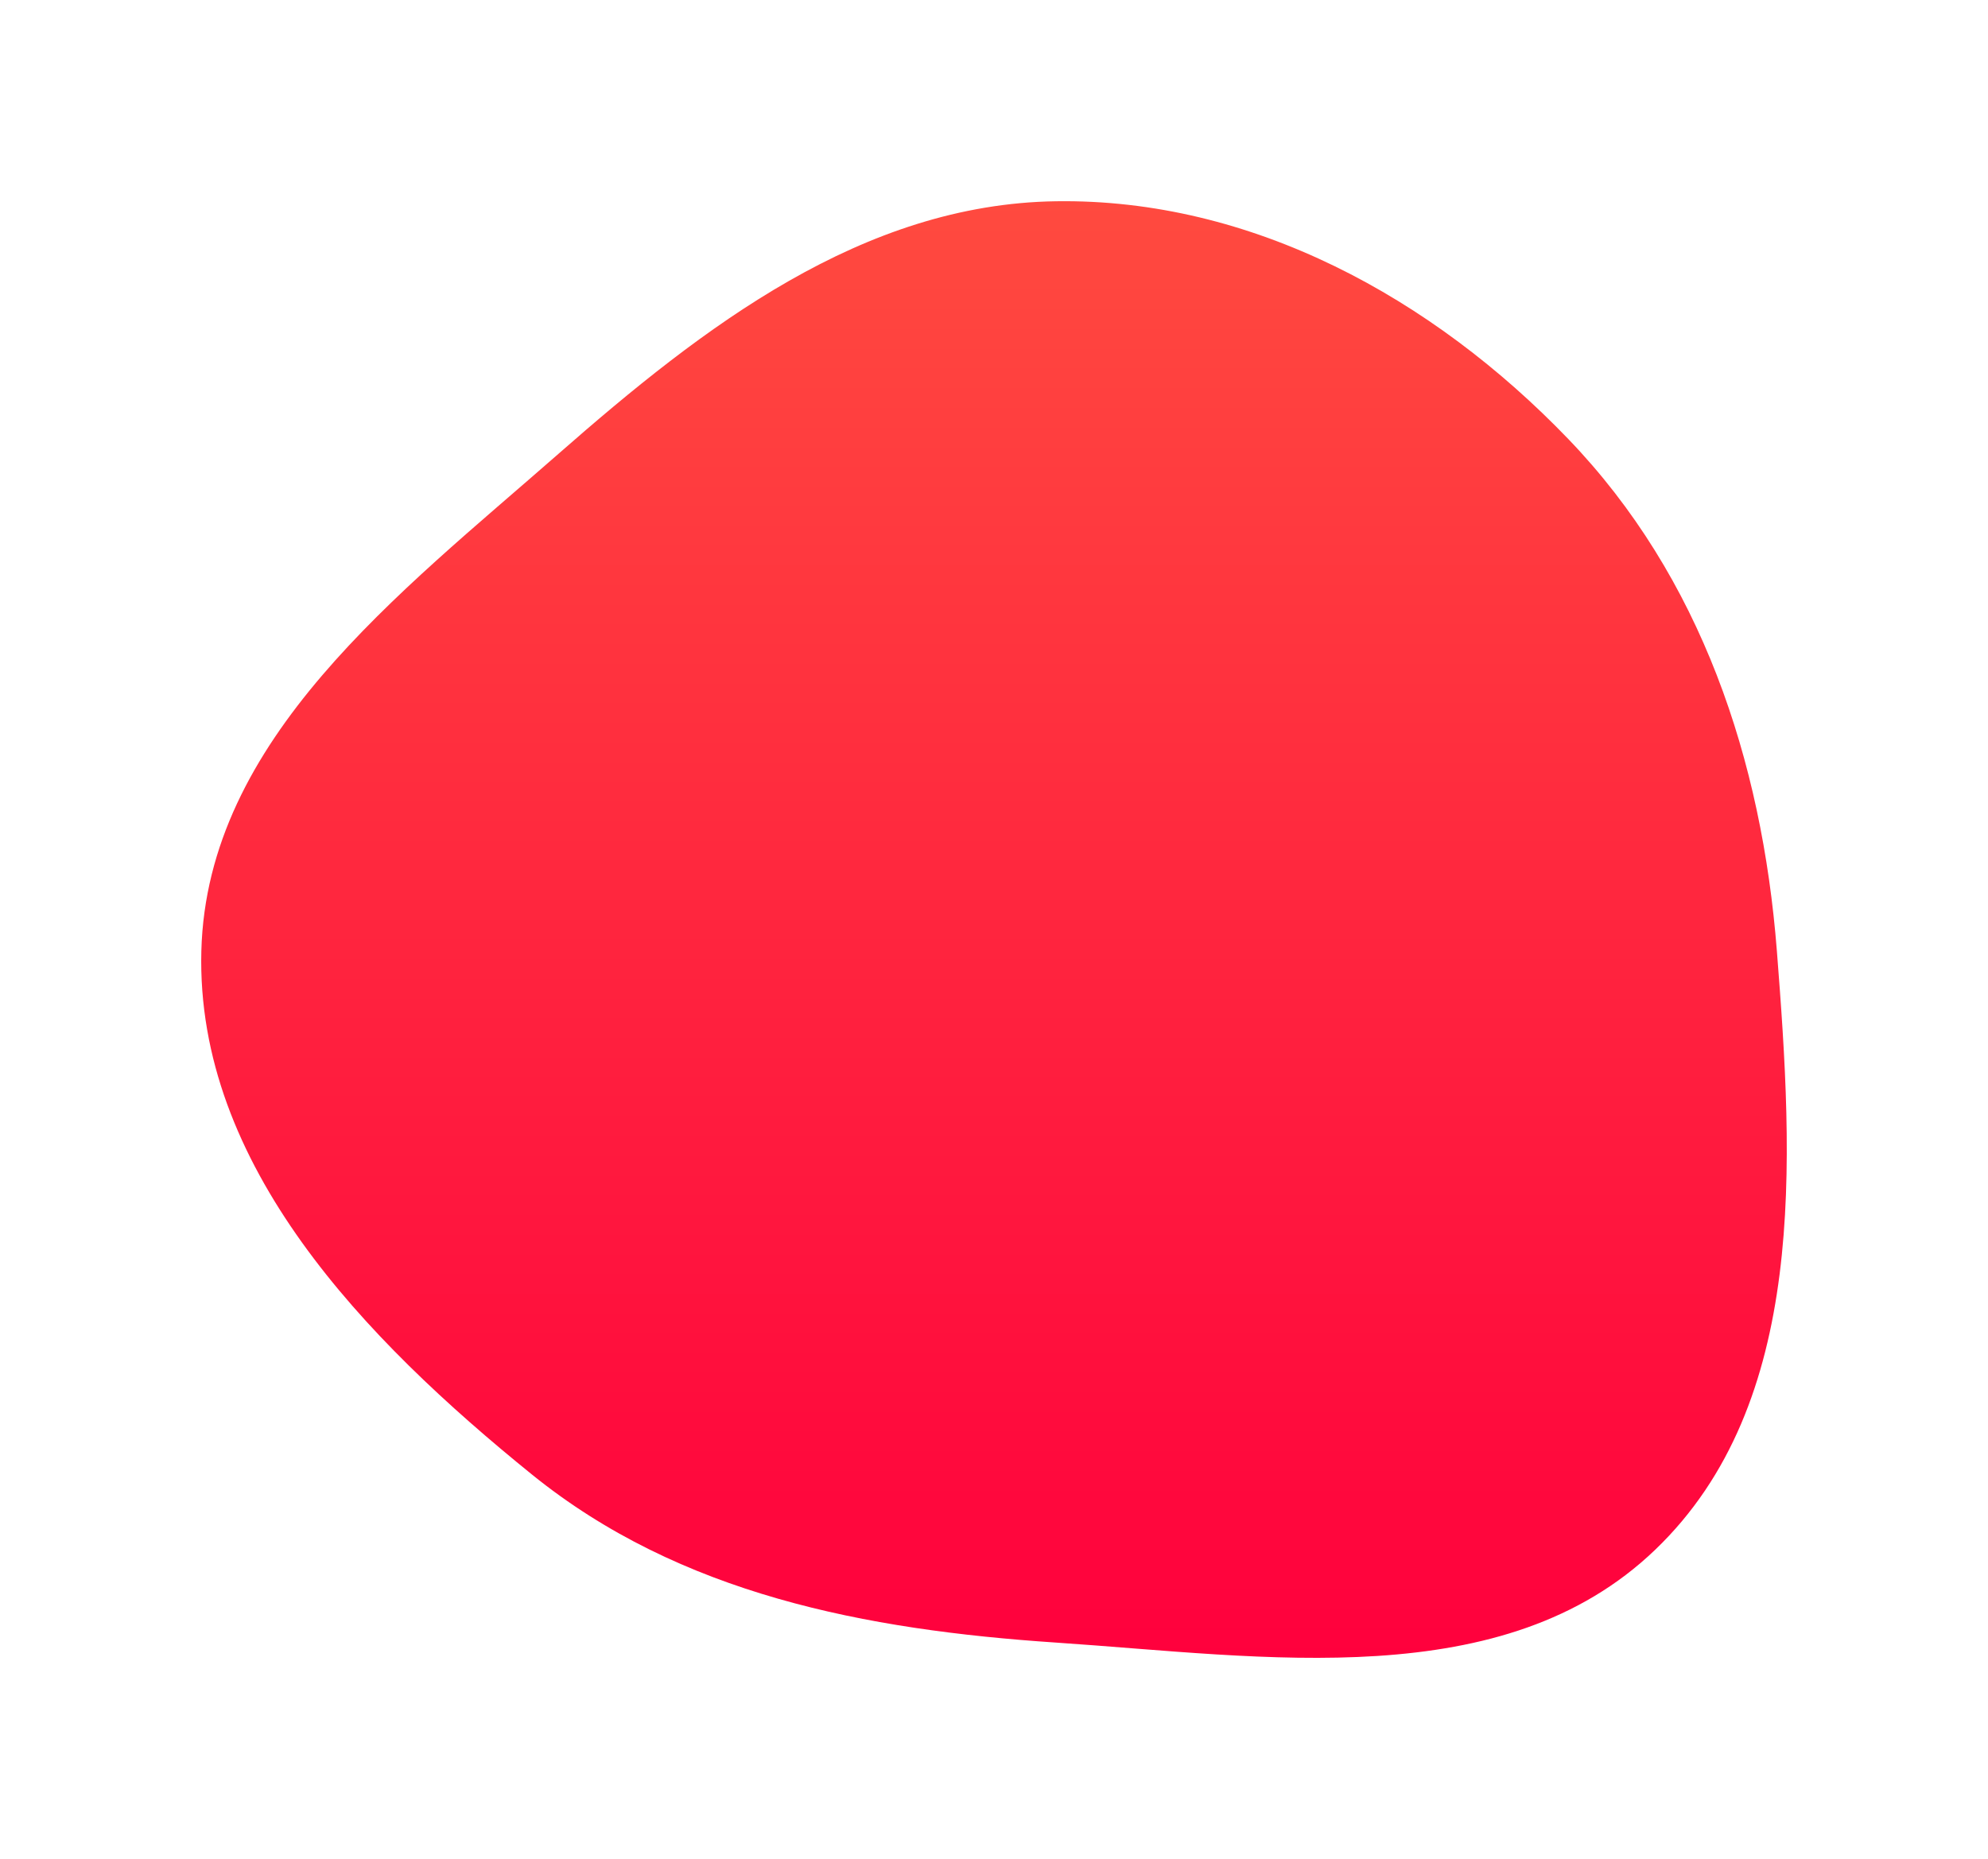 <?xml version="1.0" encoding="UTF-8"?> <svg xmlns="http://www.w3.org/2000/svg" width="247" height="231" viewBox="0 0 247 231" fill="none"> <g filter="url(#filter0_d)"> <path fill-rule="evenodd" clip-rule="evenodd" d="M131.184 10.008C155.506 9.648 177.997 22.023 194.851 39.548C211.355 56.709 218.912 79.433 220.769 103.16C222.822 129.389 224.647 159.344 205.653 177.566C186.817 195.636 157.239 190.848 131.184 189.102C107.542 187.517 84.49 183.113 66.079 168.209C45.355 151.433 24.325 129.801 25.017 103.16C25.701 76.828 49.564 58.783 69.373 41.402C87.427 25.561 107.159 10.363 131.184 10.008Z" fill="url(#paint0_linear)"></path> </g> <defs> <filter id="filter0_d" x="0" y="0" width="247" height="231" filterUnits="userSpaceOnUse" color-interpolation-filters="sRGB"> <feFlood flood-opacity="0" result="BackgroundImageFix"></feFlood> <feColorMatrix in="SourceAlpha" type="matrix" values="0 0 0 0 0 0 0 0 0 0 0 0 0 0 0 0 0 0 127 0"></feColorMatrix> <feOffset dy="15"></feOffset> <feGaussianBlur stdDeviation="12.5"></feGaussianBlur> <feColorMatrix type="matrix" values="0 0 0 0 1 0 0 0 0 0.2 0 0 0 0 0.2 0 0 0 0.2 0"></feColorMatrix> <feBlend mode="normal" in2="BackgroundImageFix" result="effect1_dropShadow"></feBlend> <feBlend mode="normal" in="SourceGraphic" in2="effect1_dropShadow" result="shape"></feBlend> </filter> <linearGradient id="paint0_linear" x1="123.5" y1="10" x2="123.5" y2="191" gradientUnits="userSpaceOnUse"> <stop stop-color="#FF4A3F"></stop> <stop offset="1" stop-color="#FF003D"></stop> </linearGradient> </defs> </svg> 